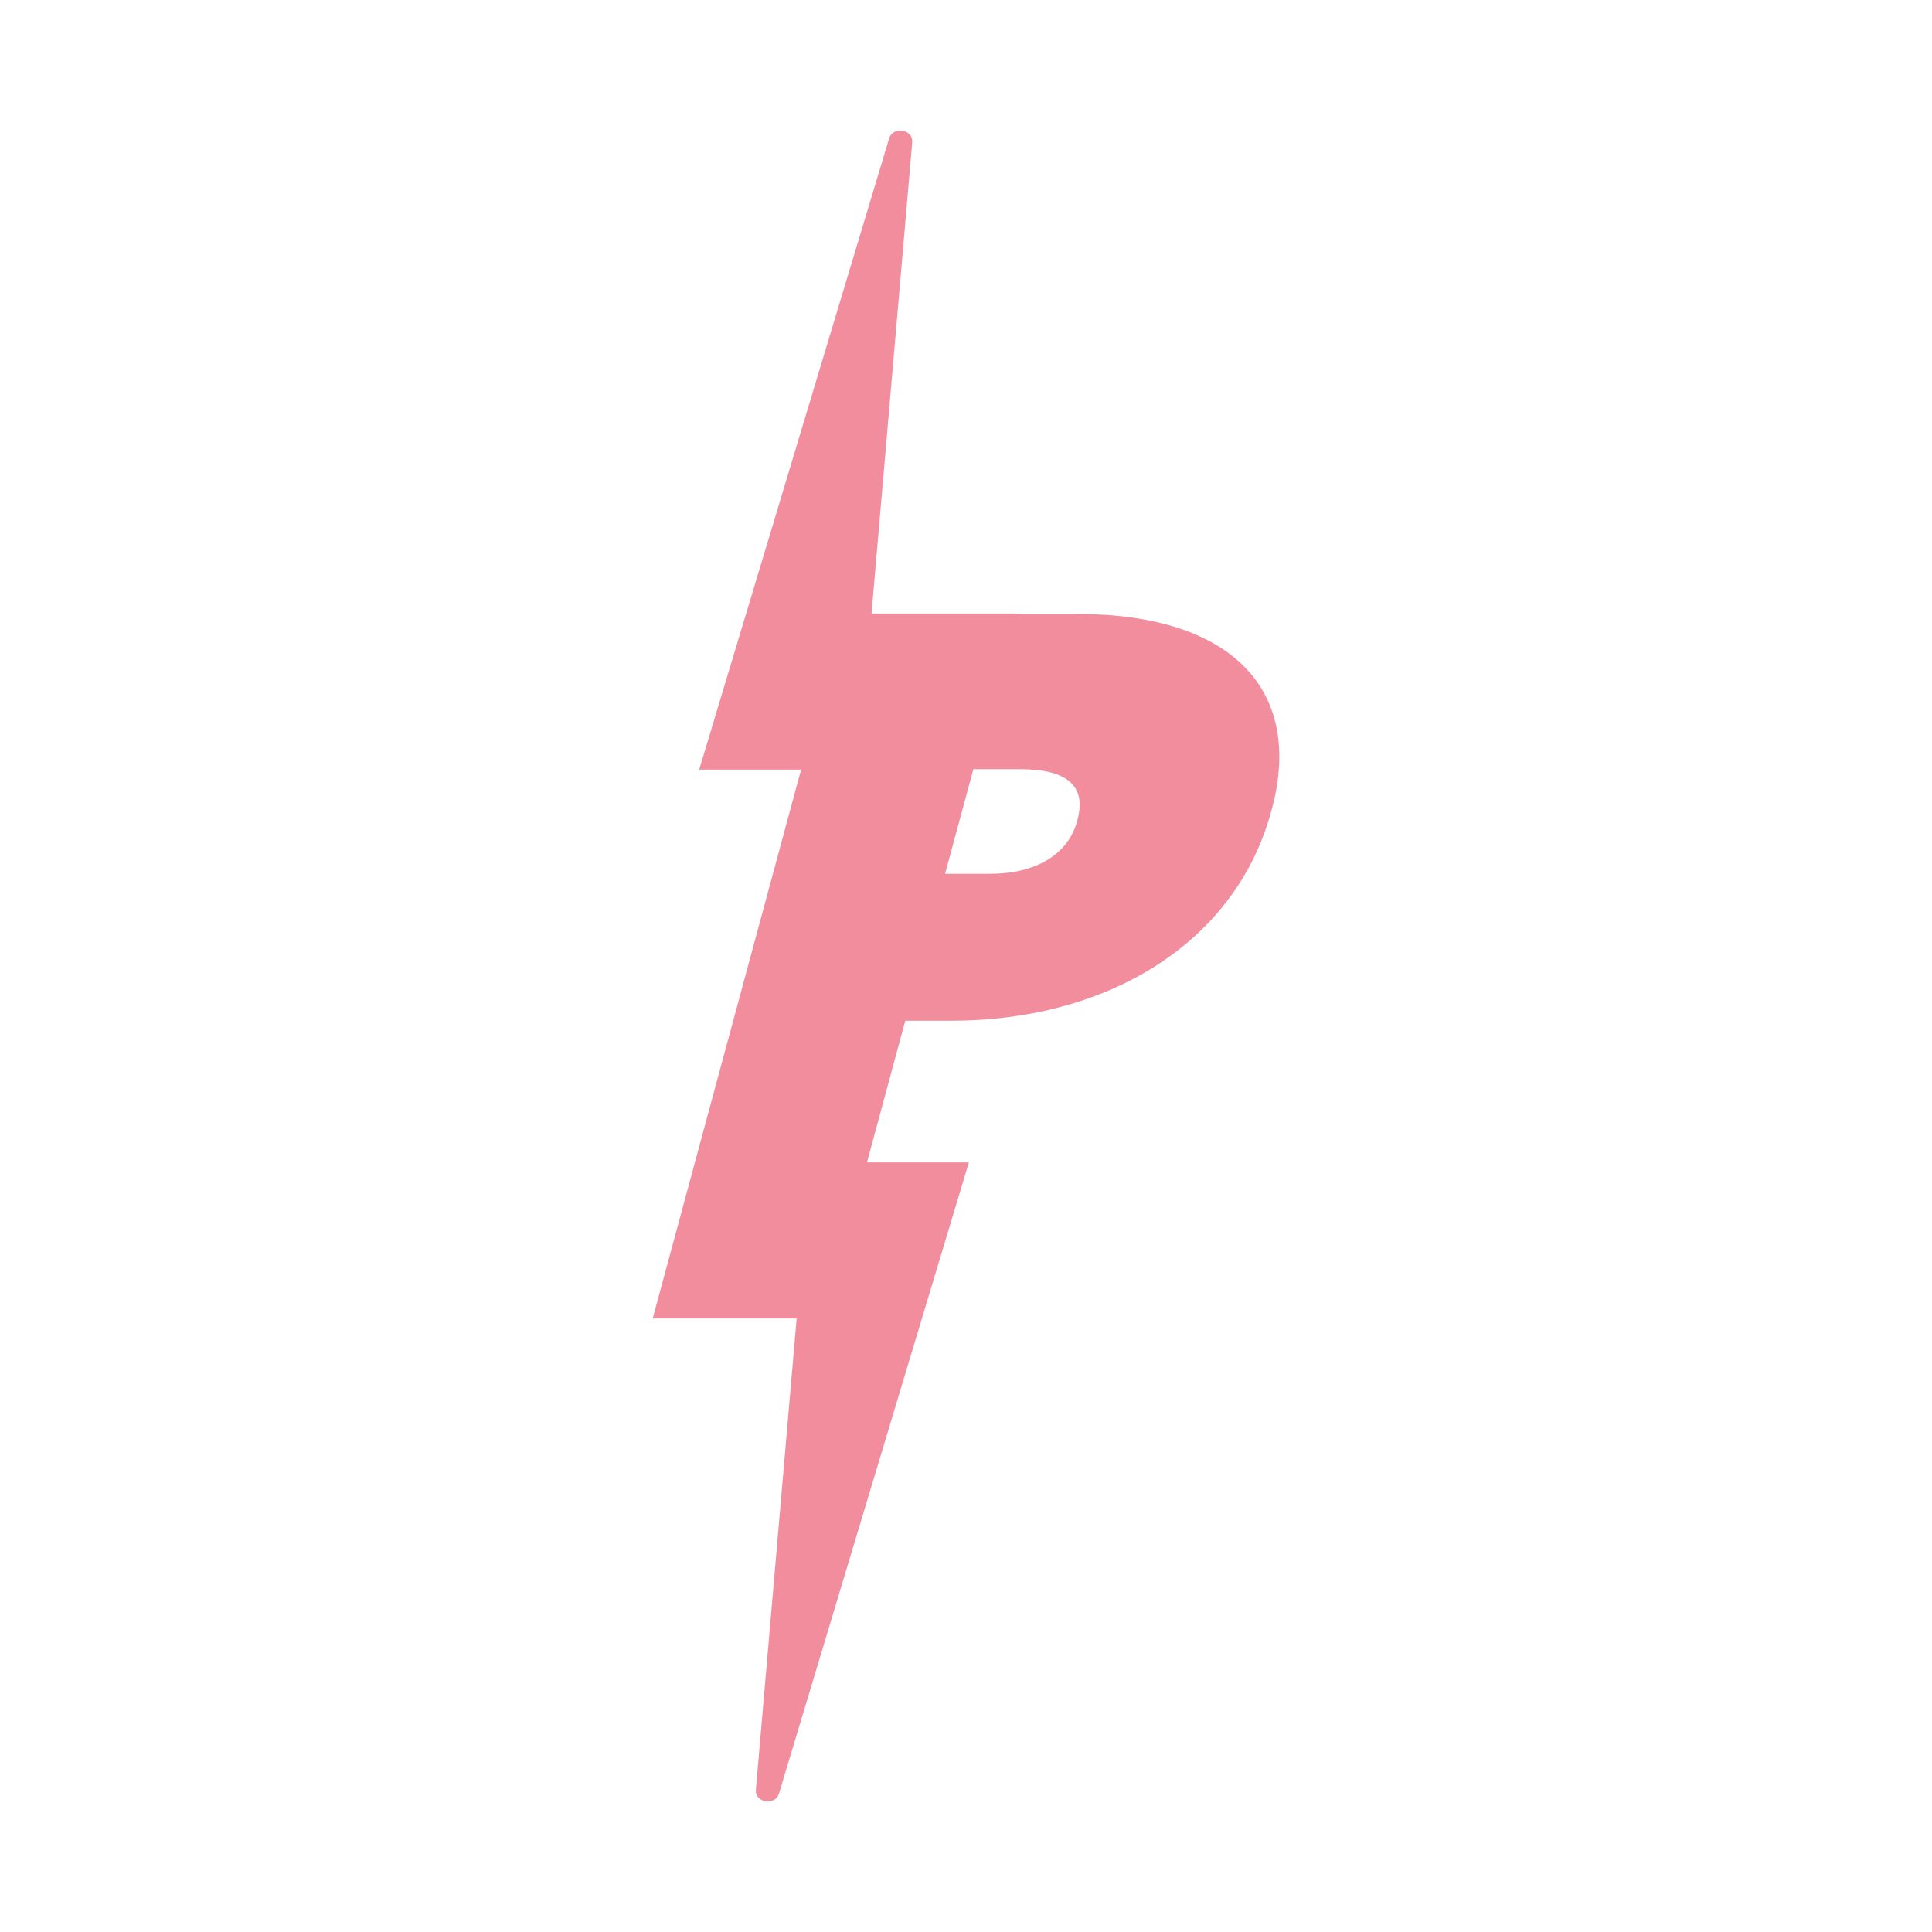 <svg width="148" height="148" viewBox="0 0 148 148" fill="none" xmlns="http://www.w3.org/2000/svg">
<path d="M82.539 47.033H77.781L77.79 46.999H66.763L69.881 10.912C69.969 9.895 68.403 9.634 68.109 10.617L53.559 58.957H61.367L50 101.001H61.027L57.904 137.087C57.817 138.105 59.383 138.366 59.677 137.383L74.222 89.043H66.414L69.349 78.192H72.871C78.598 78.192 83.875 76.827 88.119 74.248C92.693 71.468 95.862 67.405 97.286 62.499L97.318 62.383C100.064 52.914 94.397 47.033 82.525 47.033H82.539ZM82.511 62.901L82.479 63.016C81.767 65.471 79.31 66.934 75.902 66.934H72.398L74.566 58.923H78.166C81.813 58.923 83.278 60.262 82.511 62.901Z" fill="#F28D9E"/>
</svg>
